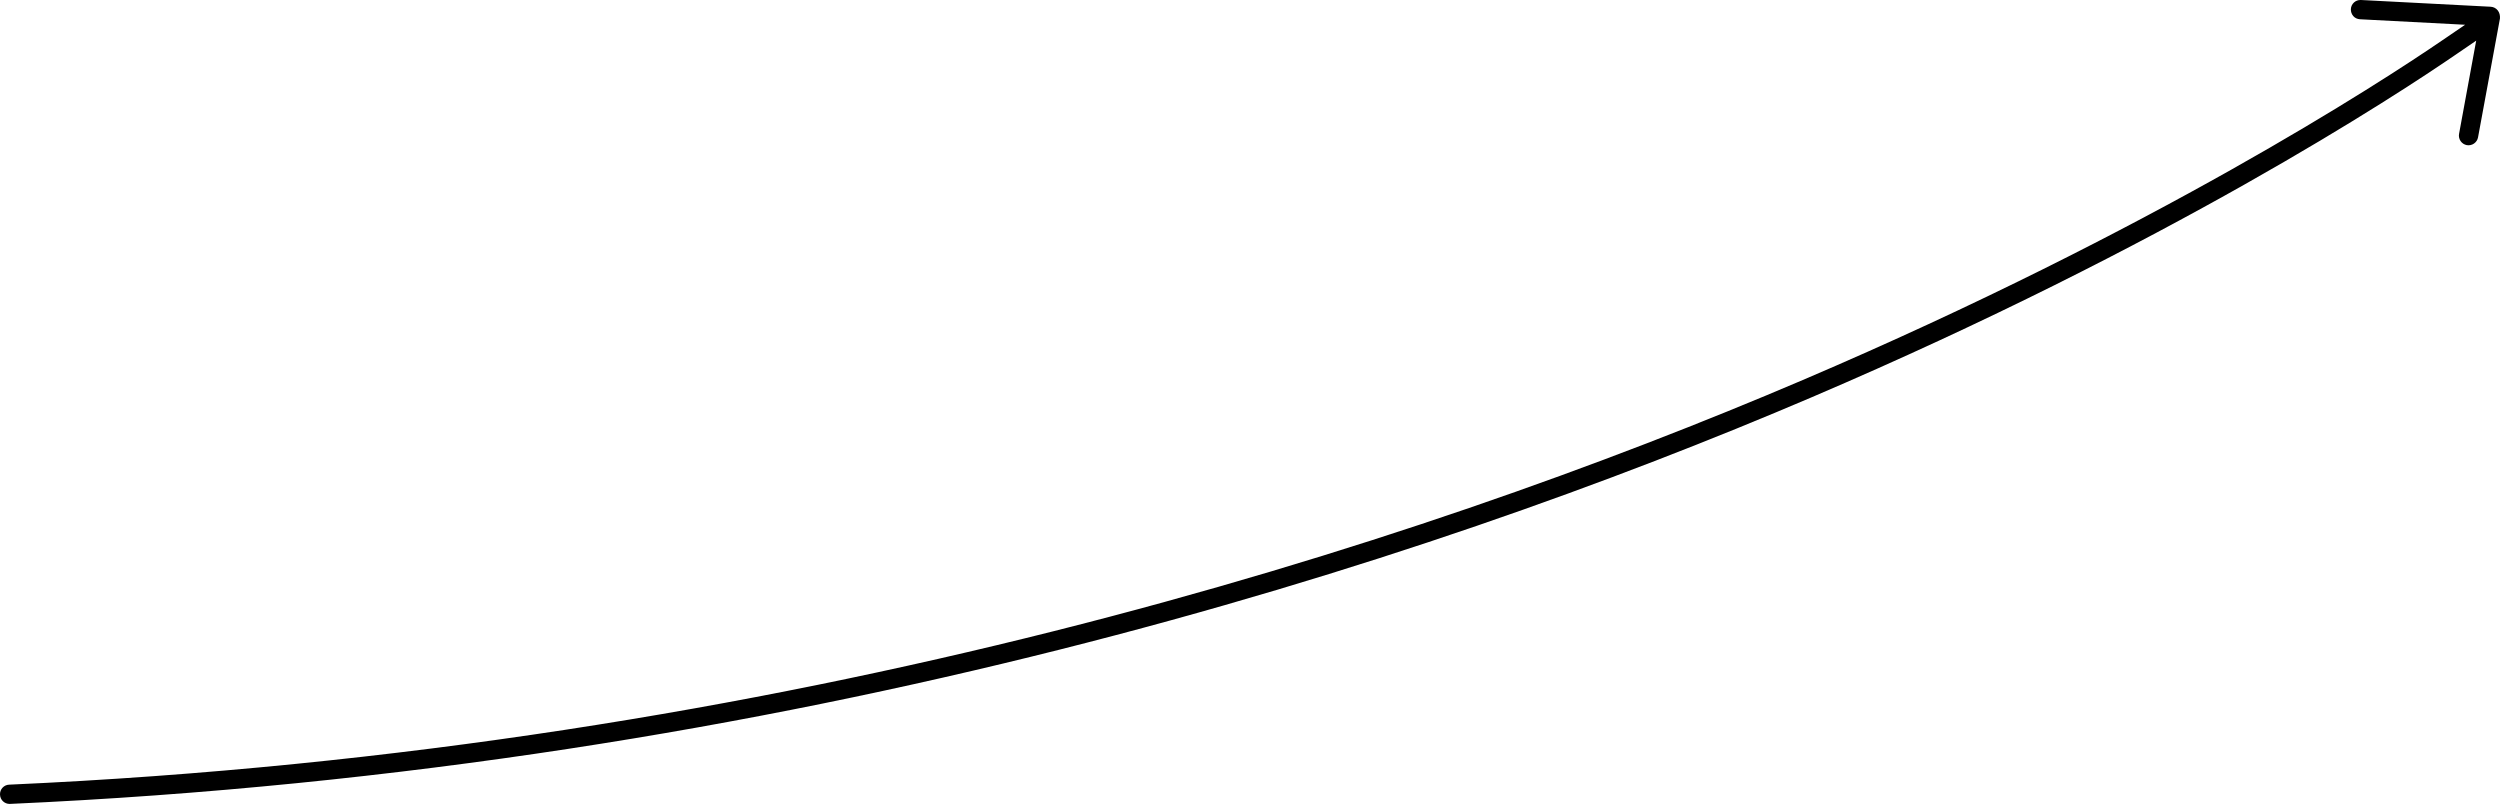 <svg width="510" height="164" viewBox="0 0 510 164" fill="none" xmlns="http://www.w3.org/2000/svg">
<path d="M509.542 2.122C509.188 1.67 508.678 1.414 508.108 1.375L481.64 0C481.601 0 481.561 0 481.522 0C481.031 0 480.58 0.177 480.226 0.491C479.834 0.845 479.598 1.336 479.578 1.866C479.559 2.397 479.735 2.888 480.069 3.281C480.403 3.674 480.894 3.89 481.424 3.929L502.885 5.049L498.075 8.33C485.626 16.836 439.424 46.933 367.774 77.521C288.781 111.232 161.19 152.94 1.868 160.071C0.788 160.11 -0.056 161.034 0.003 162.114C0.042 163.175 0.906 164 1.966 164C162.093 156.849 290.254 114.926 369.6 81.037C442.349 49.958 488.748 19.547 501.236 10.962L505.144 8.29L501.648 27.307C501.55 27.818 501.668 28.348 501.963 28.78C502.257 29.213 502.709 29.507 503.219 29.606C504.299 29.802 505.32 29.075 505.517 28.034L509.994 3.752C510.033 3.143 509.895 2.574 509.542 2.122Z" fill="black"/>
</svg>
